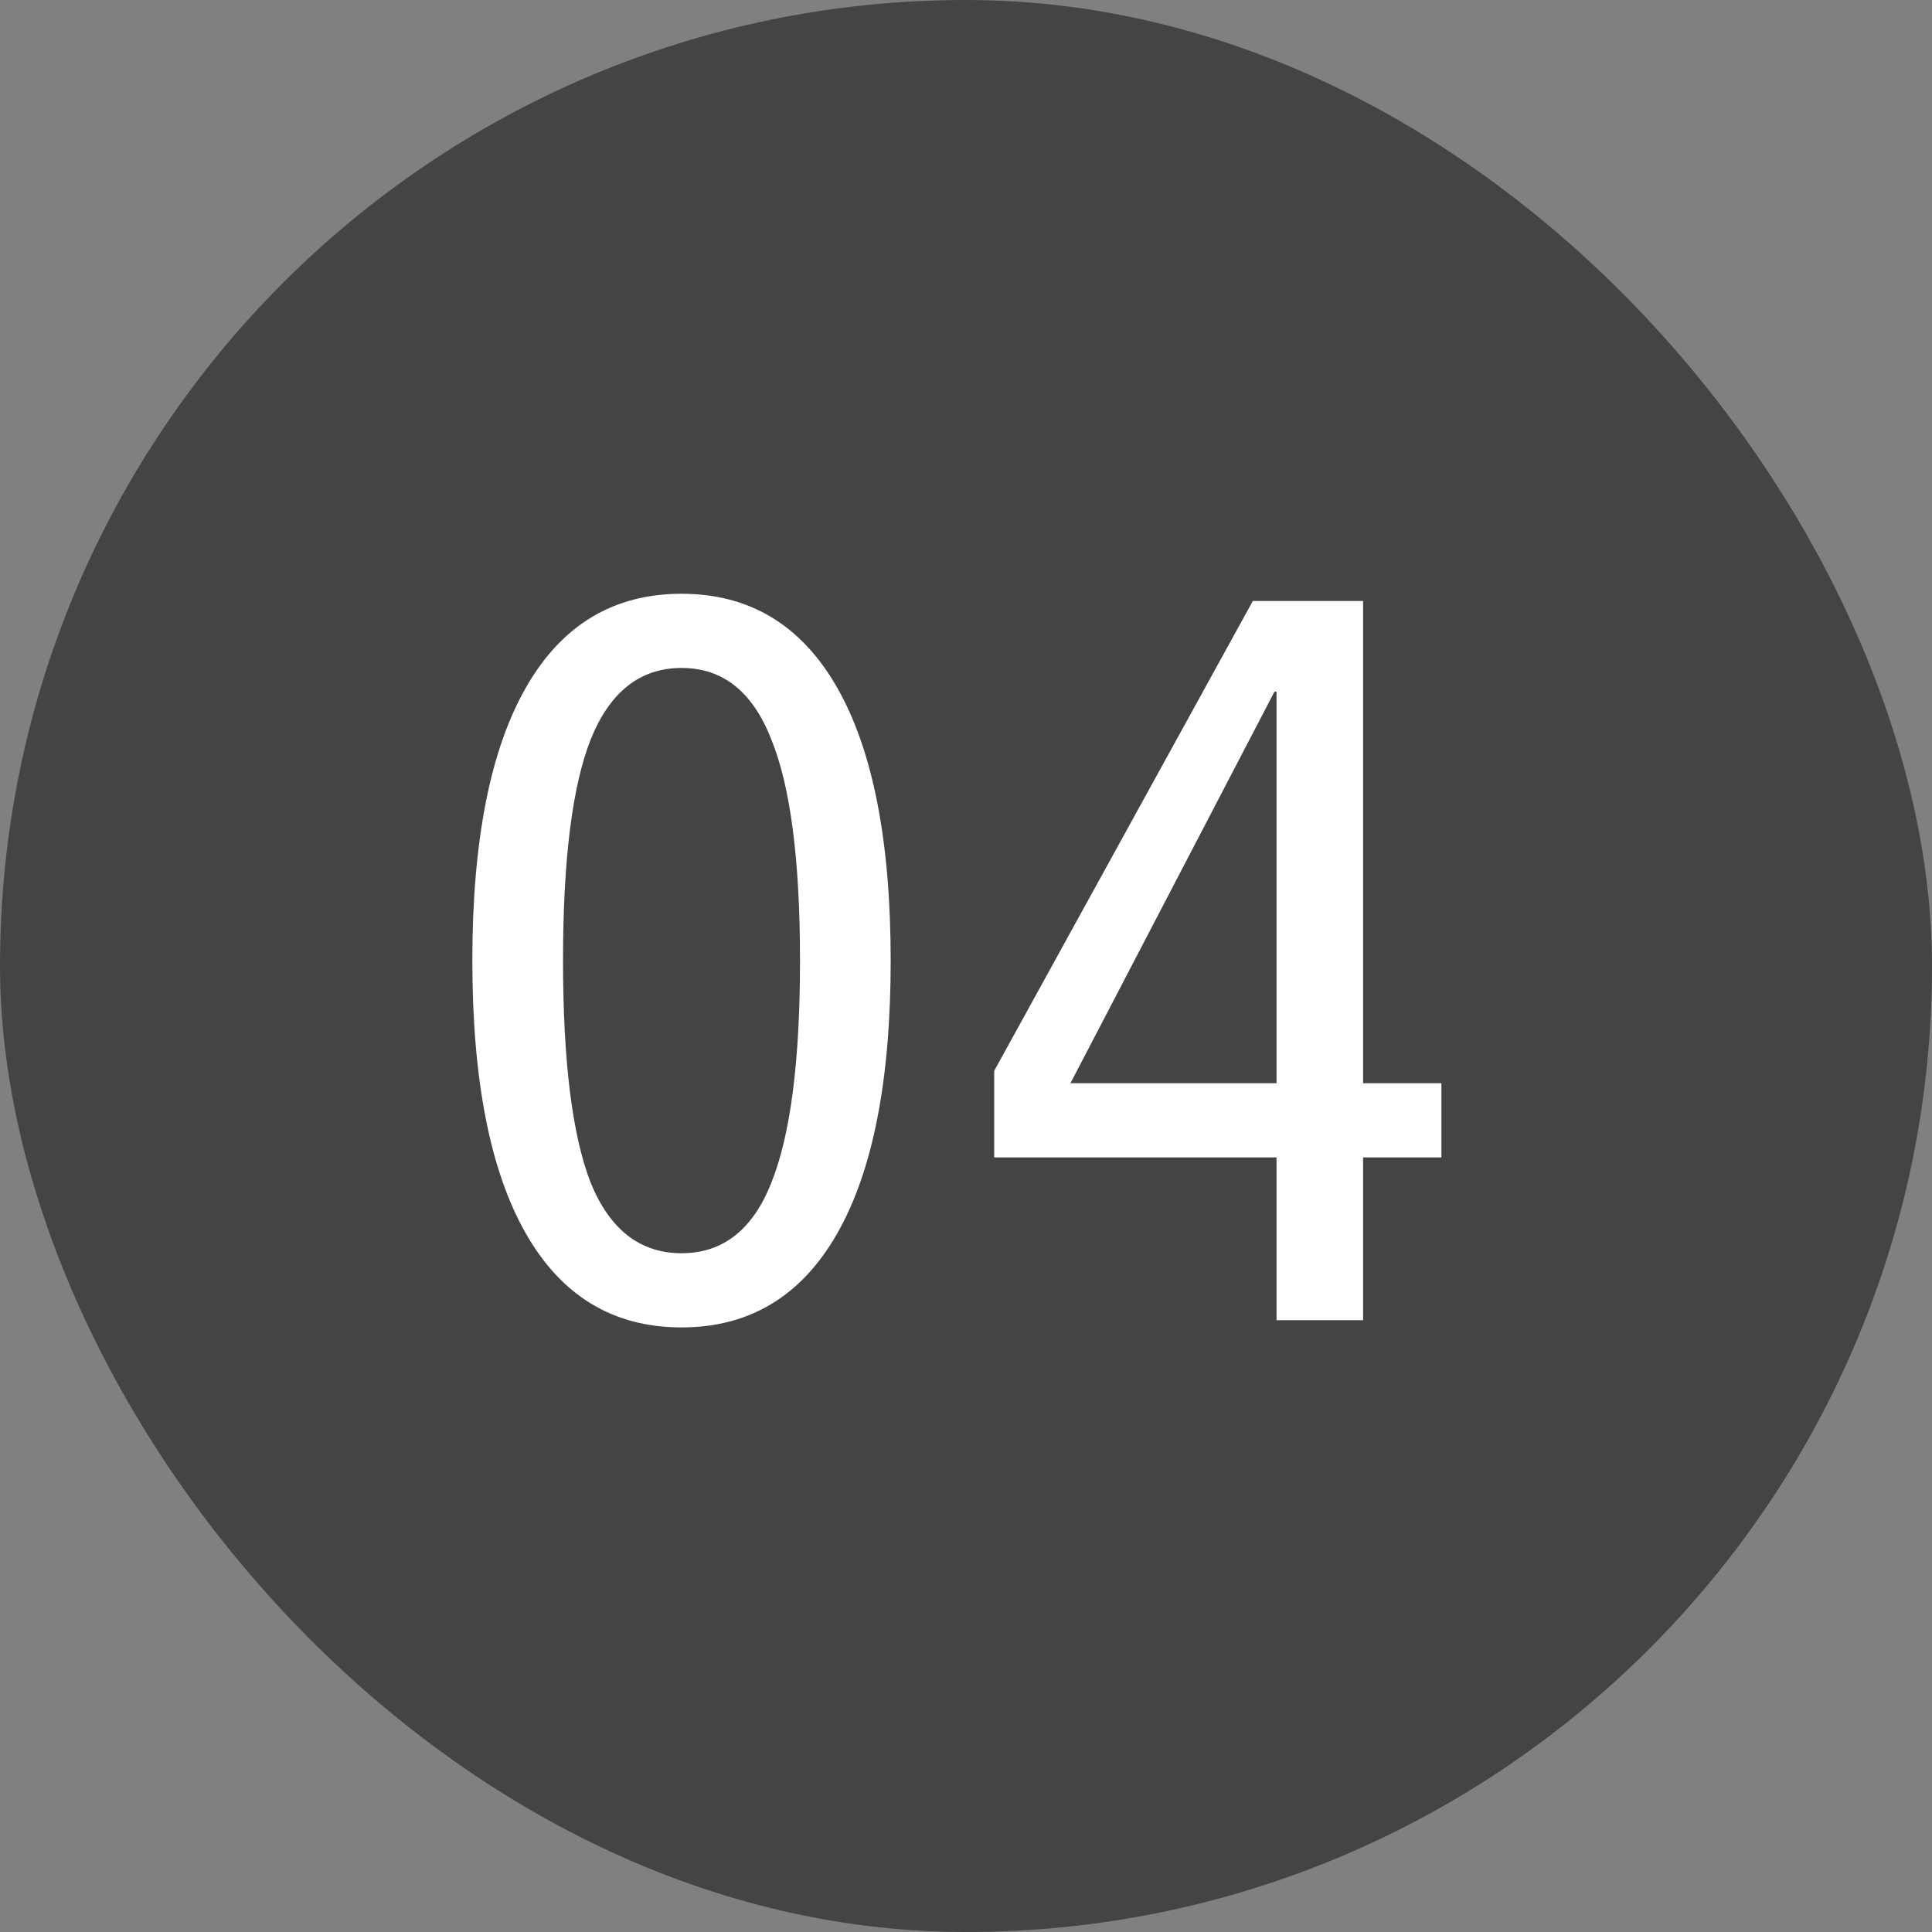 <svg width="60" height="60" viewBox="0 0 60 60" fill="none" xmlns="http://www.w3.org/2000/svg">
<rect x="0" y="0" width="60" height="60" fill="#808080" stroke="none"/>
<rect width="60" height="60" rx="30" fill="#444444"/>
<path d="M17.485 29.832C17.485 32.968 17.773 35.272 18.349 36.744C18.946 38.195 19.885 38.92 21.165 38.92C22.445 38.92 23.373 38.195 23.949 36.744C24.546 35.272 24.845 32.968 24.845 29.832C24.845 26.696 24.546 24.403 23.949 22.952C23.373 21.48 22.445 20.744 21.165 20.744C19.885 20.744 18.946 21.48 18.349 22.952C17.773 24.403 17.485 26.696 17.485 29.832ZM14.669 29.832C14.669 26.12 15.224 23.293 16.333 21.352C17.442 19.411 19.053 18.44 21.165 18.44C23.277 18.44 24.888 19.411 25.997 21.352C27.106 23.293 27.661 26.12 27.661 29.832C27.661 33.544 27.106 36.371 25.997 38.312C24.888 40.253 23.277 41.224 21.165 41.224C19.053 41.224 17.442 40.253 16.333 38.312C15.224 36.371 14.669 33.544 14.669 29.832ZM39.644 41V35.944H30.876V33.256L38.908 18.664H42.332V33.64H44.764V35.944H42.332V41H39.644ZM39.644 33.64V21.48H39.58L33.244 33.64H39.644Z" fill="white"/>
</svg>
